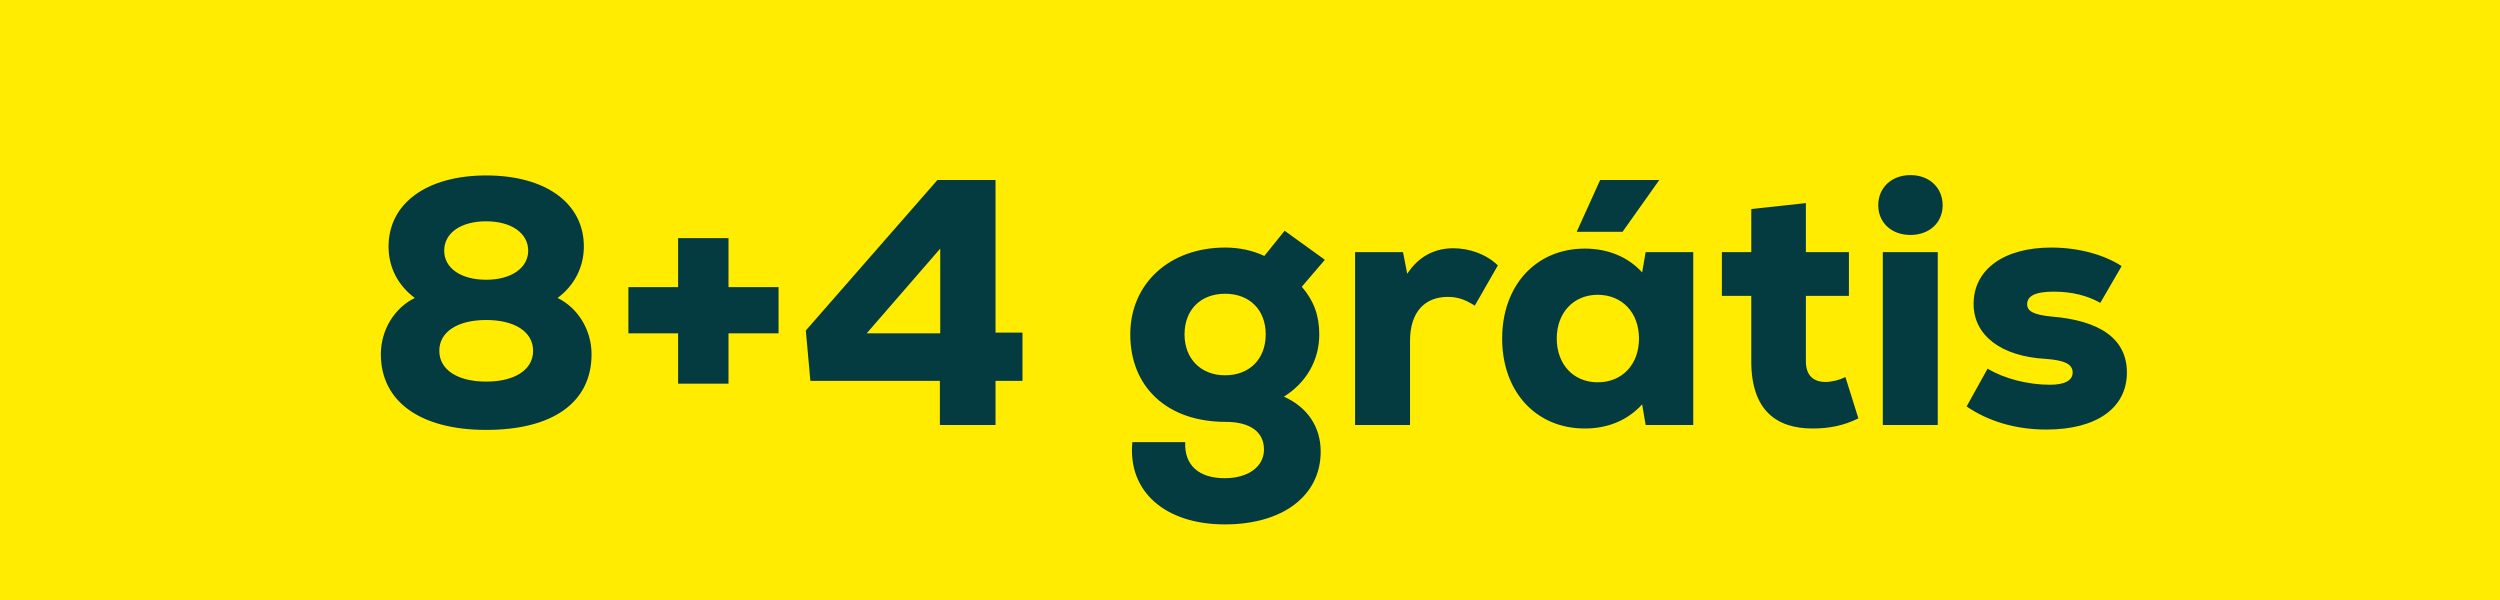 <svg width="100" height="24" viewBox="0 0 100 24" fill="none" xmlns="http://www.w3.org/2000/svg">
<rect width="100" height="24" fill="#FFEC00"/>
<path d="M22.304 11.918C22.962 11.428 23.354 10.7 23.354 9.86C23.354 8.138 21.842 7.018 19.448 7.018C17.068 7.018 15.542 8.138 15.542 9.86C15.542 10.714 15.934 11.428 16.592 11.918C15.794 12.31 15.234 13.178 15.234 14.172C15.234 16.062 16.816 17.196 19.448 17.196C22.122 17.196 23.662 16.09 23.662 14.172C23.662 13.178 23.102 12.31 22.304 11.918ZM19.448 8.852C20.456 8.852 21.128 9.328 21.128 10.028C21.128 10.714 20.456 11.19 19.448 11.19C18.44 11.19 17.768 10.728 17.768 10.028C17.768 9.314 18.44 8.852 19.448 8.852ZM19.448 15.264C18.3 15.264 17.572 14.788 17.572 14.032C17.572 13.276 18.3 12.8 19.448 12.8C20.596 12.8 21.324 13.276 21.324 14.032C21.324 14.788 20.596 15.264 19.448 15.264ZM31.142 11.484H29.14V9.524H27.124V11.484H25.136V13.332H27.124V15.348H29.14V13.332H31.142V11.484ZM40.899 13.304H39.821V7.2H37.497L32.233 13.22L32.415 15.236H37.595V17H39.821V15.236H40.899V13.304ZM37.609 9.944V13.332H34.669L37.609 9.944ZM51.357 15.866C52.253 15.306 52.771 14.41 52.771 13.374C52.771 12.618 52.547 12.016 52.071 11.47L52.995 10.392L51.385 9.23L50.573 10.238C50.097 10.014 49.565 9.902 49.005 9.902C46.779 9.902 45.211 11.344 45.211 13.374C45.211 15.502 46.709 16.874 49.019 16.874C50.013 16.874 50.559 17.28 50.559 17.98C50.559 18.666 49.929 19.128 48.991 19.128C47.955 19.128 47.367 18.61 47.409 17.686H45.295C45.099 19.646 46.597 20.976 48.991 20.976C51.315 20.976 52.827 19.828 52.827 18.064C52.827 17.07 52.295 16.286 51.357 15.866ZM49.005 15.012C48.039 15.012 47.381 14.354 47.381 13.374C47.381 12.394 48.025 11.75 49.005 11.75C49.985 11.75 50.629 12.394 50.629 13.374C50.629 14.354 49.985 15.012 49.005 15.012ZM58.137 9.93C57.423 9.93 56.765 10.224 56.289 10.952L56.121 10.084H54.203V17H56.401V13.64C56.401 12.464 57.003 11.876 57.913 11.876C58.291 11.876 58.599 11.974 58.991 12.226L59.915 10.616C59.439 10.154 58.753 9.93 58.137 9.93ZM66.372 7.2H64.006L63.068 9.272H64.902L66.372 7.2ZM65.826 10.084L65.686 10.896C65.126 10.28 64.328 9.944 63.39 9.944C61.444 9.944 60.086 11.414 60.086 13.542C60.086 15.67 61.444 17.14 63.39 17.14C64.328 17.14 65.112 16.804 65.686 16.174L65.826 17H67.73V10.084H65.826ZM63.908 15.292C62.942 15.292 62.27 14.578 62.27 13.542C62.27 12.506 62.942 11.792 63.908 11.792C64.888 11.792 65.56 12.506 65.56 13.542C65.56 14.578 64.888 15.292 63.908 15.292ZM73.817 15.082C73.593 15.194 73.285 15.278 73.019 15.278C72.543 15.278 72.235 15.026 72.235 14.452V11.834H73.957V10.084H72.235V8.124L70.051 8.362V10.084H68.875V11.834H70.051V14.452C70.051 16.44 71.087 17.14 72.501 17.14C73.159 17.14 73.747 17.028 74.335 16.734L73.817 15.082ZM76.418 9.398C77.174 9.398 77.706 8.908 77.706 8.208C77.706 7.508 77.174 7.004 76.418 7.004C75.662 7.004 75.13 7.508 75.13 8.208C75.13 8.908 75.662 9.398 76.418 9.398ZM75.312 17H77.51V10.084H75.312V17ZM81.856 17.182C83.872 17.182 85.076 16.314 85.076 14.9C85.076 13.542 83.984 12.814 82.038 12.66C81.352 12.59 81.086 12.45 81.086 12.17C81.086 11.82 81.45 11.666 82.15 11.666C82.864 11.666 83.494 11.82 84.012 12.114L84.866 10.644C84.18 10.196 83.158 9.902 82.052 9.902C80.148 9.902 78.944 10.784 78.944 12.156C78.944 13.43 80.064 14.256 81.814 14.354C82.612 14.41 82.906 14.578 82.906 14.9C82.906 15.222 82.584 15.39 81.996 15.39C81.128 15.39 80.176 15.152 79.504 14.746L78.664 16.258C79.504 16.832 80.582 17.182 81.856 17.182Z" fill="#033B40"/>
</svg>
